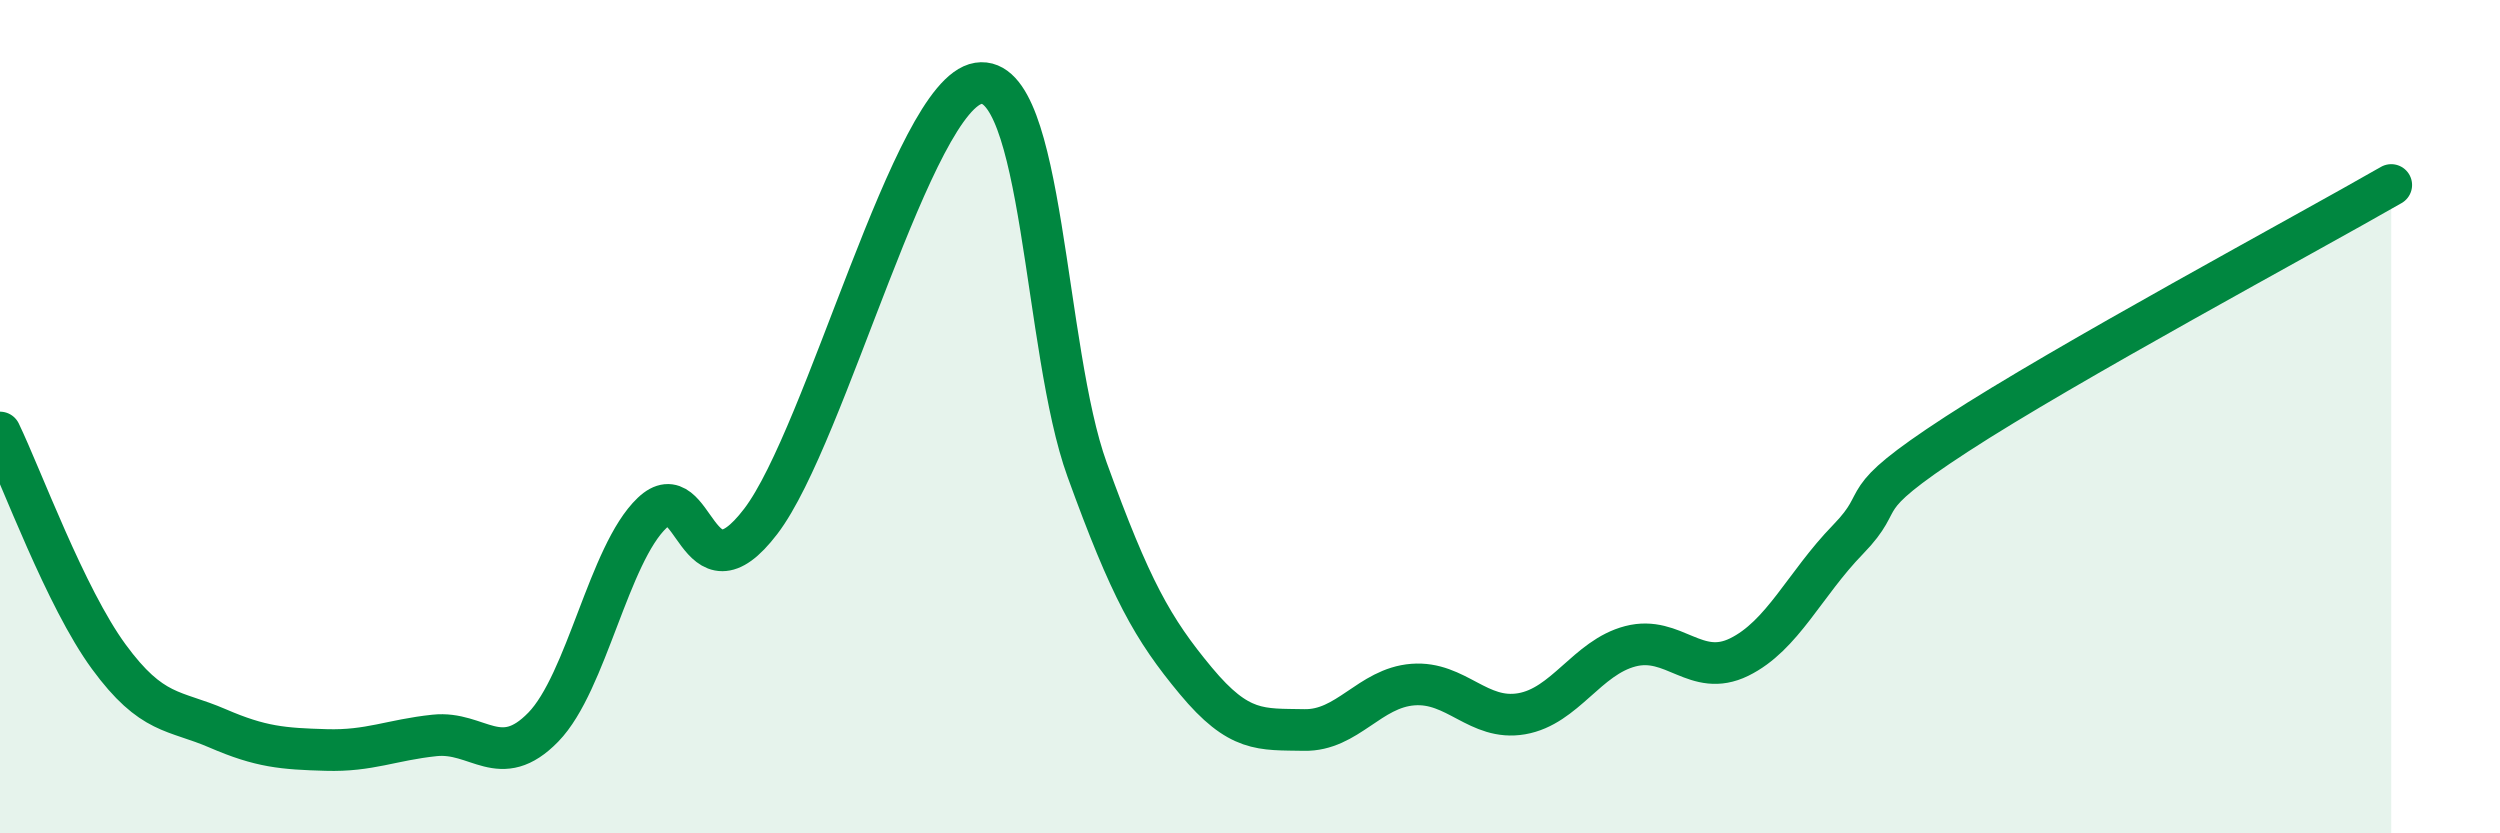 
    <svg width="60" height="20" viewBox="0 0 60 20" xmlns="http://www.w3.org/2000/svg">
      <path
        d="M 0,10.38 C 0.52,11.46 1.57,14.34 2.61,15.76 C 3.65,17.18 4.18,17.03 5.22,17.48 C 6.26,17.93 6.79,17.97 7.83,18 C 8.87,18.03 9.39,17.76 10.43,17.65 C 11.47,17.54 12,18.52 13.04,17.45 C 14.08,16.38 14.61,13.3 15.65,12.31 C 16.69,11.32 16.69,14.57 18.26,12.51 C 19.83,10.45 21.91,2.25 23.48,2 C 25.05,1.75 25.05,8.4 26.09,11.27 C 27.13,14.14 27.66,15.09 28.7,16.34 C 29.74,17.59 30.26,17.5 31.3,17.52 C 32.34,17.54 32.87,16.51 33.91,16.43 C 34.95,16.35 35.48,17.31 36.52,17.13 C 37.56,16.95 38.09,15.78 39.13,15.51 C 40.17,15.24 40.7,16.28 41.74,15.77 C 42.78,15.26 43.31,14.02 44.35,12.95 C 45.39,11.88 44.35,12.12 46.96,10.42 C 49.57,8.72 55.3,5.64 57.39,4.44L57.39 20L0 20Z"
        fill="#008740"
        opacity="0.1"
        stroke-linecap="round"
        stroke-linejoin="round"
      />
      <path
        d="M 0,10.38 C 0.52,11.46 1.57,14.34 2.61,15.76 C 3.65,17.18 4.18,17.03 5.22,17.48 C 6.26,17.93 6.79,17.97 7.83,18 C 8.87,18.03 9.39,17.76 10.43,17.65 C 11.47,17.54 12,18.52 13.04,17.45 C 14.08,16.38 14.61,13.3 15.65,12.31 C 16.69,11.32 16.69,14.57 18.26,12.51 C 19.83,10.45 21.91,2.25 23.48,2 C 25.05,1.75 25.05,8.4 26.09,11.27 C 27.13,14.14 27.66,15.09 28.7,16.34 C 29.74,17.59 30.26,17.5 31.3,17.52 C 32.34,17.54 32.87,16.51 33.91,16.43 C 34.95,16.35 35.48,17.31 36.52,17.13 C 37.56,16.95 38.09,15.78 39.13,15.51 C 40.17,15.24 40.7,16.28 41.74,15.77 C 42.78,15.26 43.31,14.02 44.35,12.95 C 45.39,11.88 44.35,12.12 46.96,10.42 C 49.57,8.72 55.3,5.64 57.39,4.44"
        stroke="#008740"
        stroke-width="1"
        fill="none"
        stroke-linecap="round"
        stroke-linejoin="round"
      />
    </svg>
  